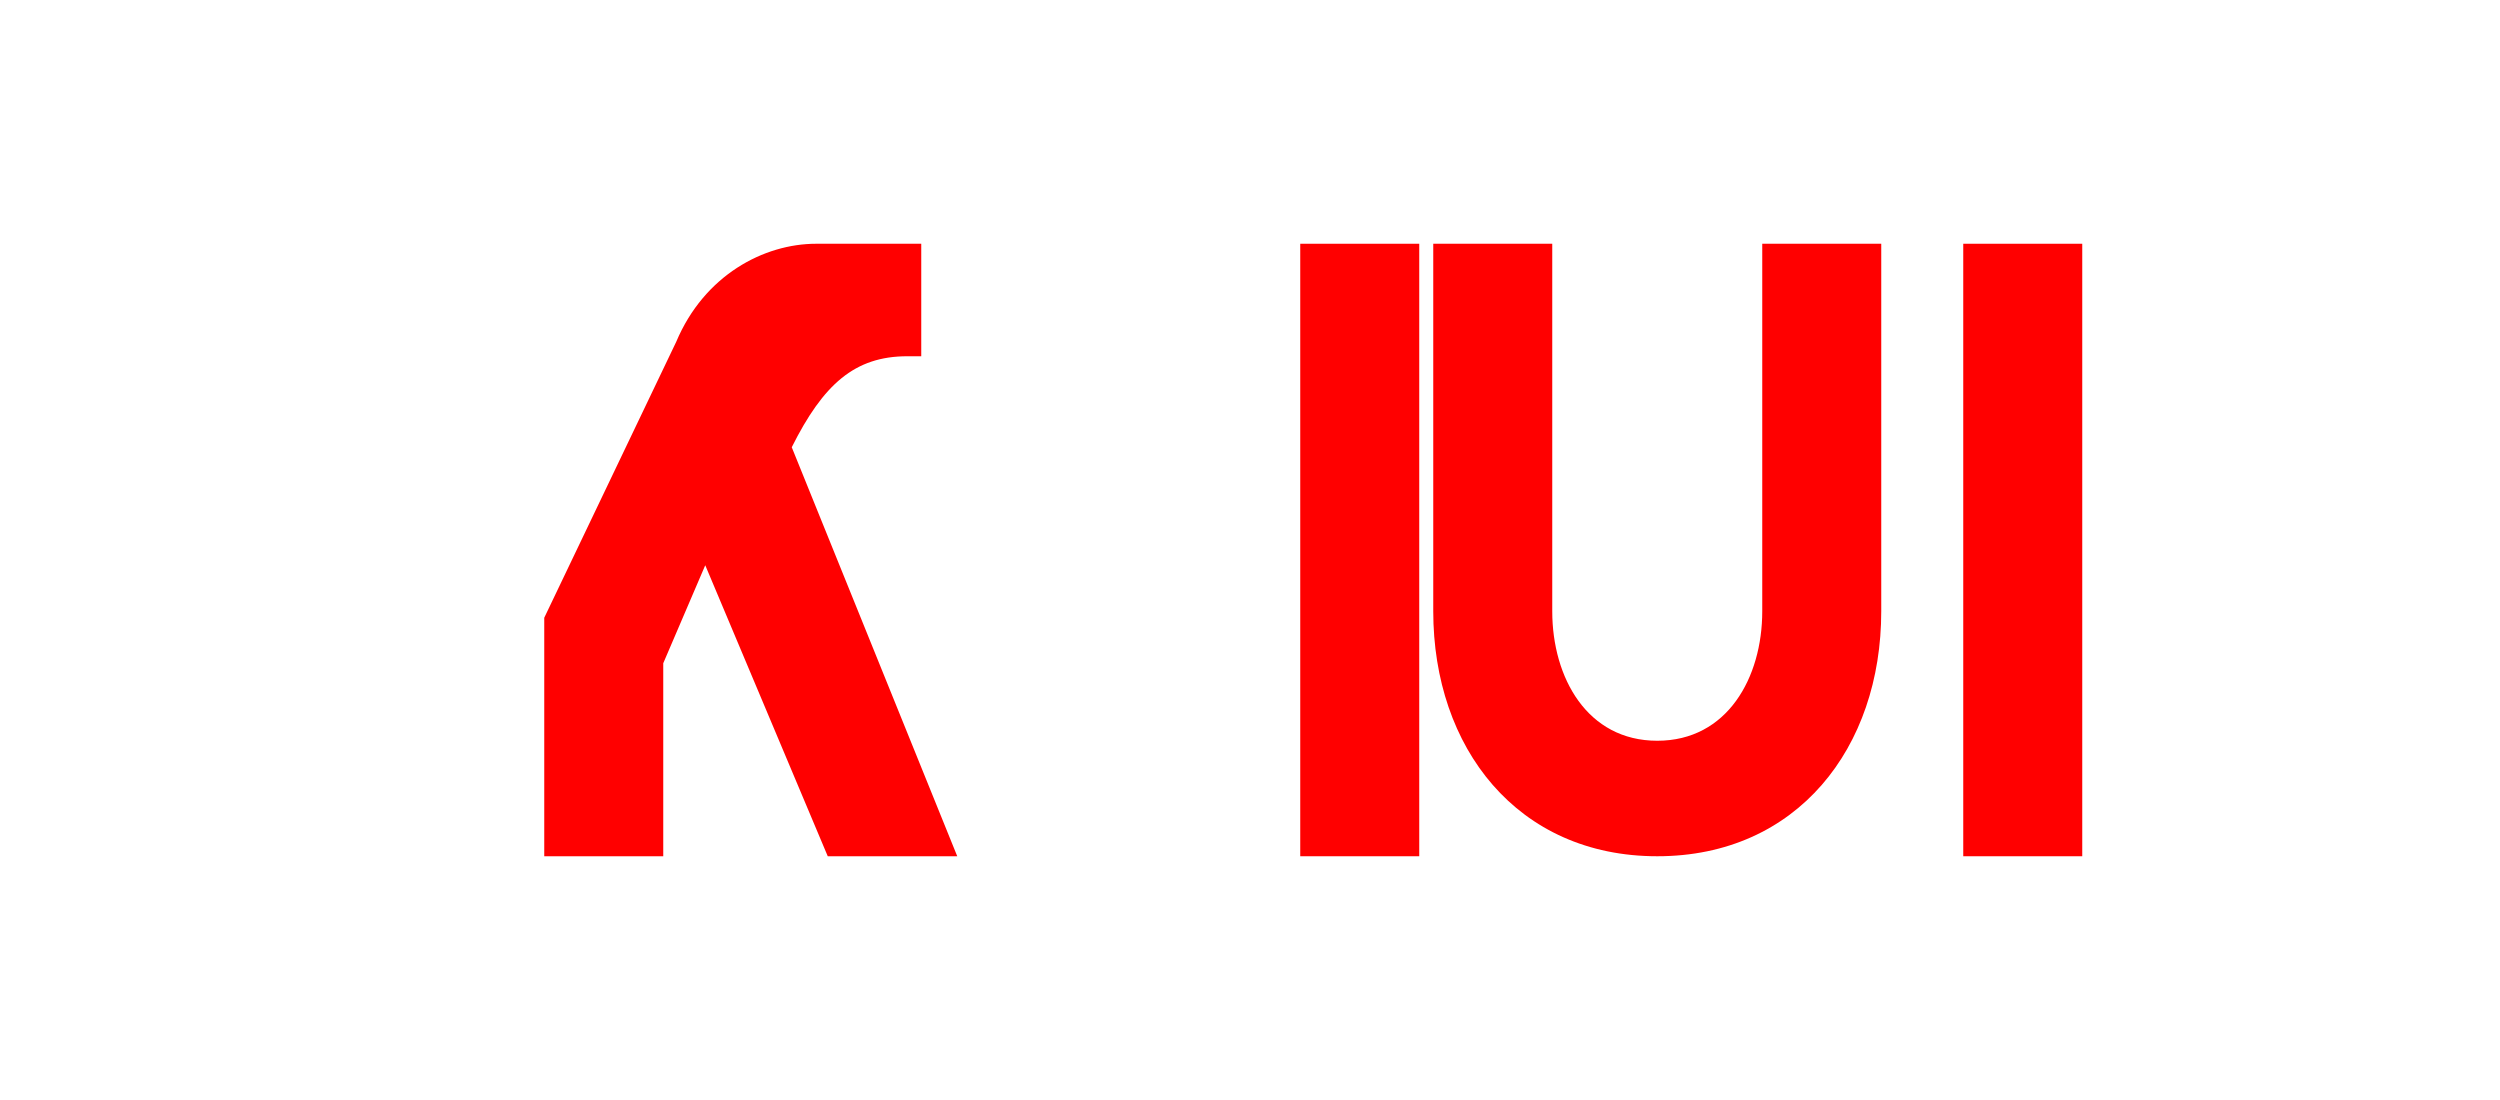 <svg xmlns="http://www.w3.org/2000/svg" viewBox="0 0 200 88" width="200" height="88">
  <path fill="#FF0000" d="M66.98,19.5c0,0-1.12,0-1.68,0c-4.2,0-8.96,2.52-11.2,7.84L43.54,49.42V68.5h9.52V53.06l3.36-7.84l9.8,23.28h10.36
    L63.34,35.78c2.52-5.04,5.04-7.28,9.24-7.28h1.12v-9H66.98z"/>
  <path fill="#FF0000" d="M113.54,19.5h-9.52v49h9.52V19.5z"/>
  <path fill="#FF0000" d="M150.5,19.5h-9.52v29.4c0,5.32-2.8,10.36-8.4,10.36c-5.6,0-8.4-5.04-8.4-10.36v-29.4h-9.52v29.4
    c0,10.92,6.72,19.6,17.92,19.6c11.2,0,17.92-8.68,17.92-19.6V19.5z"/>
  <path fill="#FF0000" d="M166.58,19.5h-9.52v49h9.52V19.5z"/>
</svg>